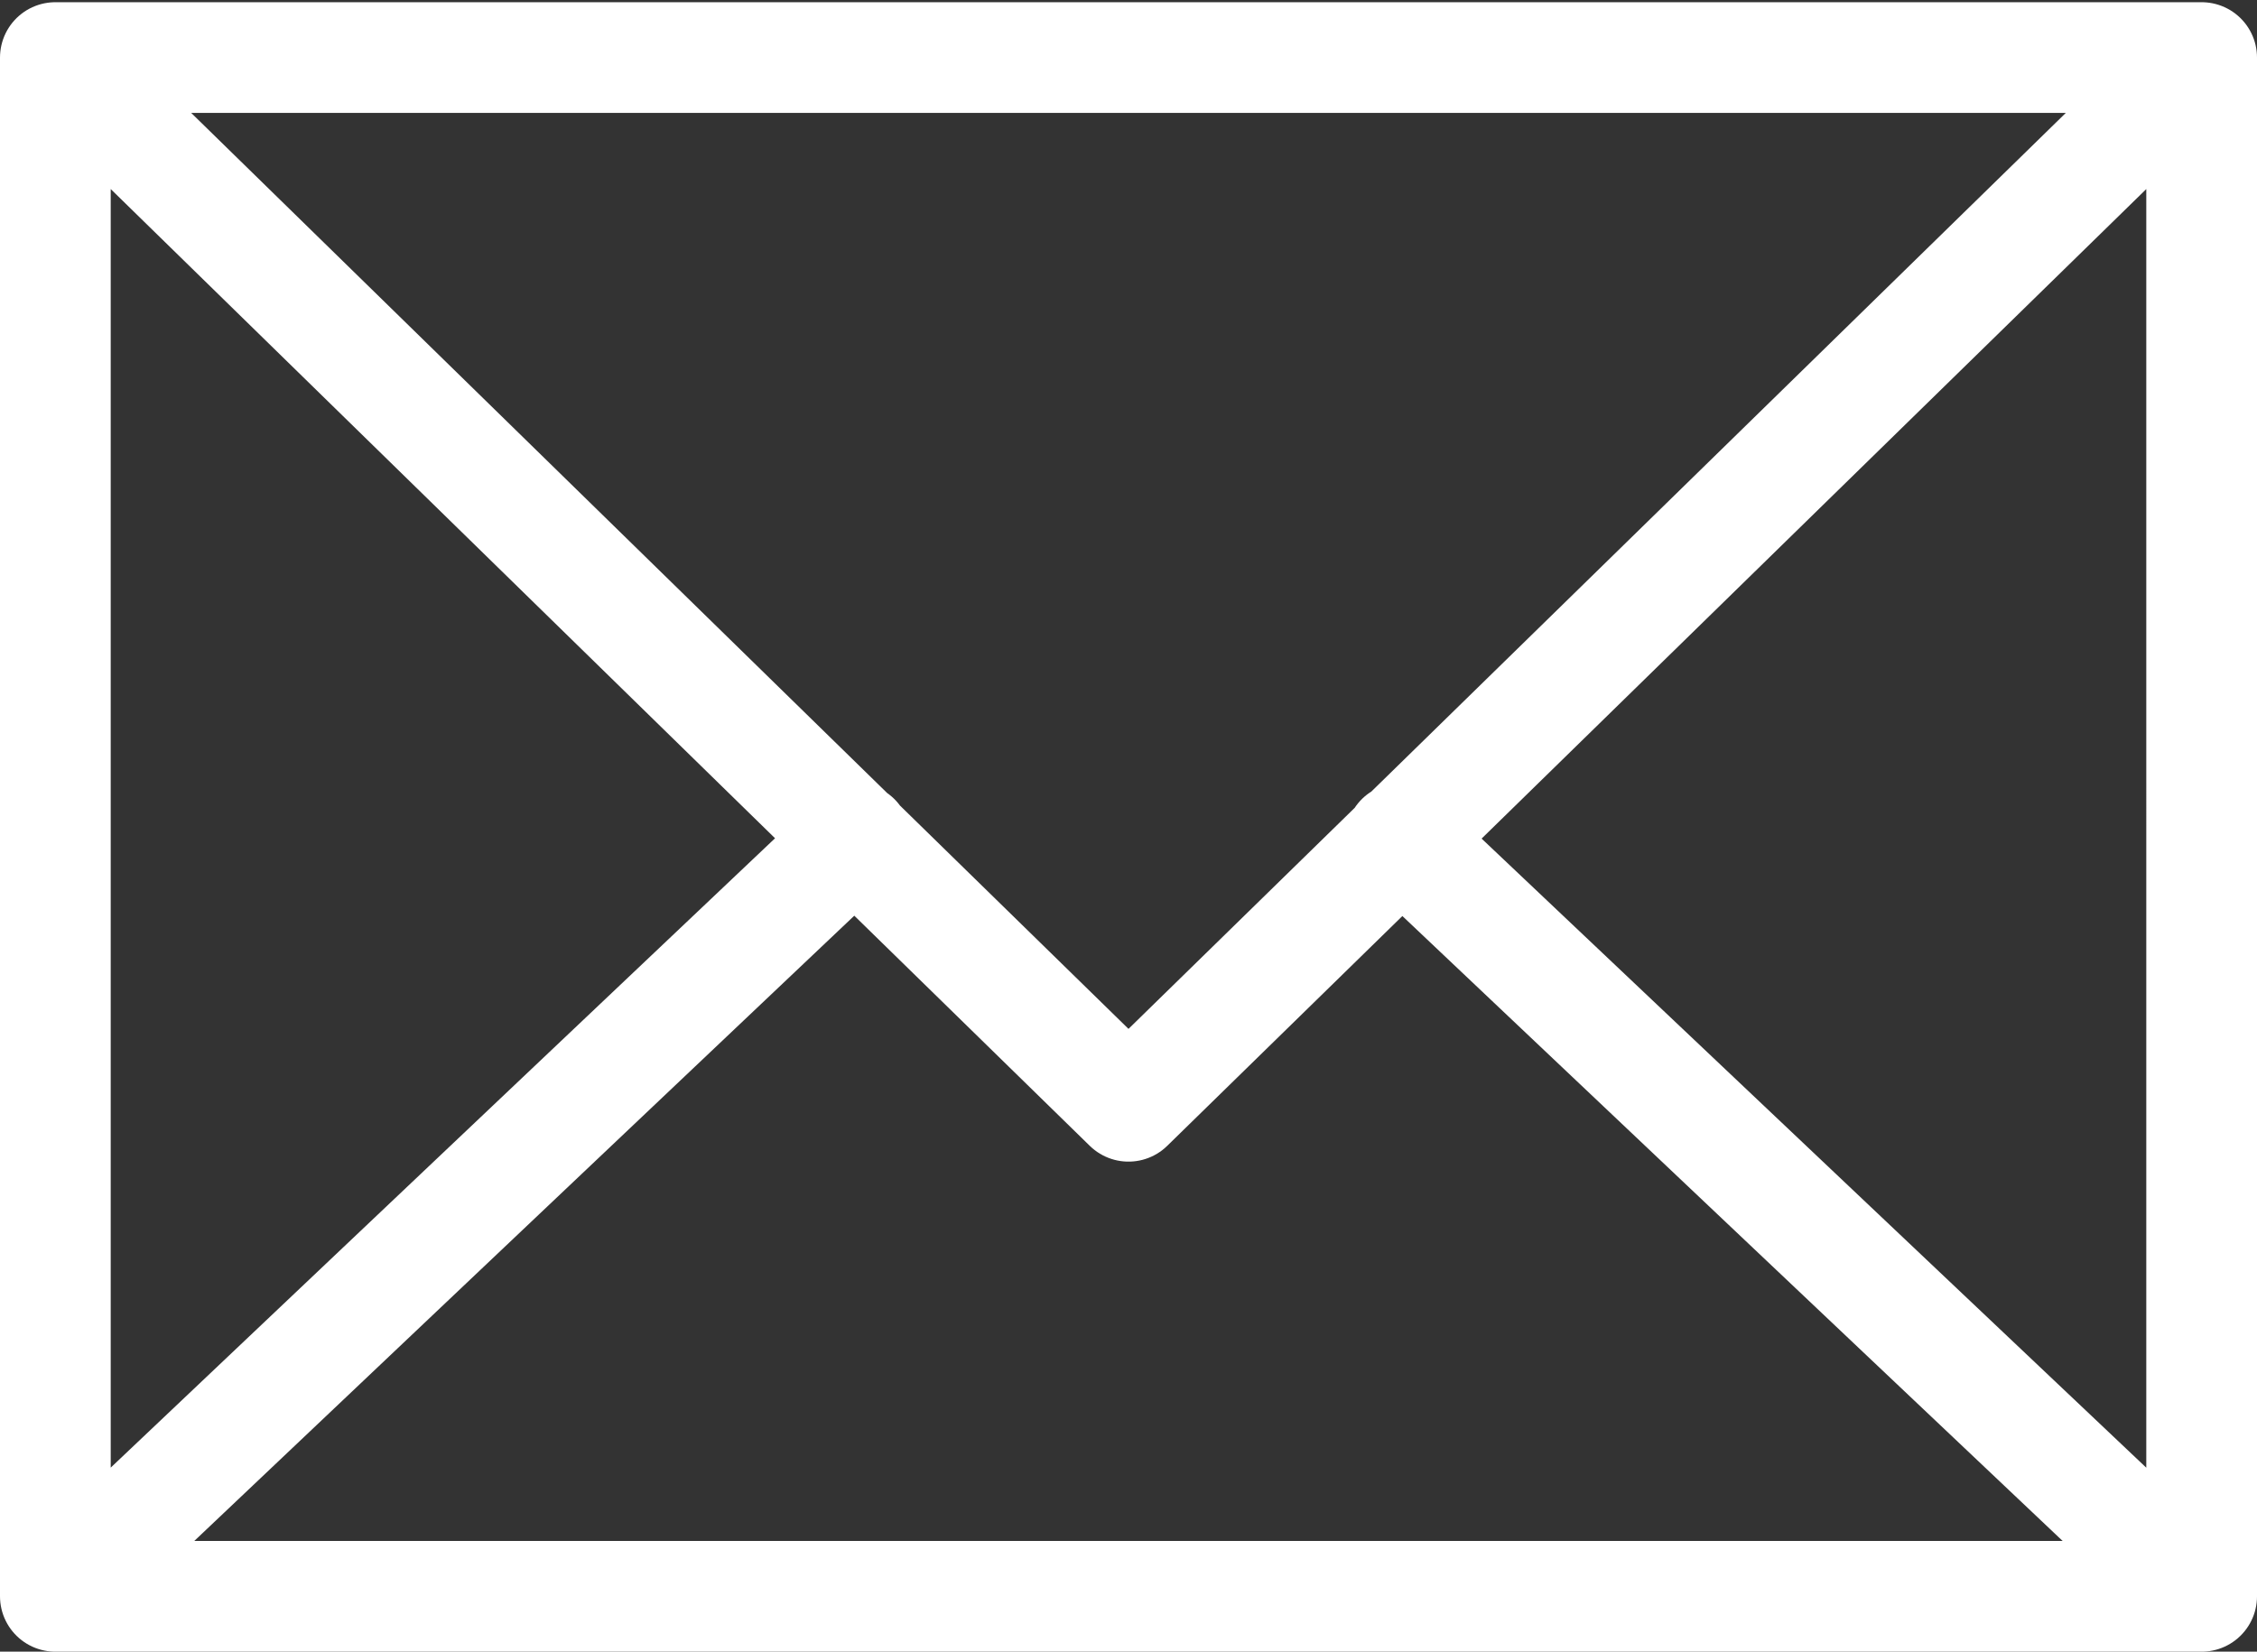 <svg id="Layer_6" data-name="Layer 6" xmlns="http://www.w3.org/2000/svg" viewBox="0 0 30.58 22.38"><rect x="0" y="0" width="30.58" height="22.38" fill="#333333" stroke="none"/><defs><style>.cls-1{fill:none;stroke:#fff;stroke-linecap:round;stroke-linejoin:round;stroke-width:1.5px;}</style></defs><path class="cls-1" d="M462.48,129.85H433.4V109h29.08Zm-18.24-10.27L433.4,129.85h29.08l-10.85-10.27M462.48,109H433.4l14.54,14.21Z" transform="translate(-432.65 -108.22)"/></svg>